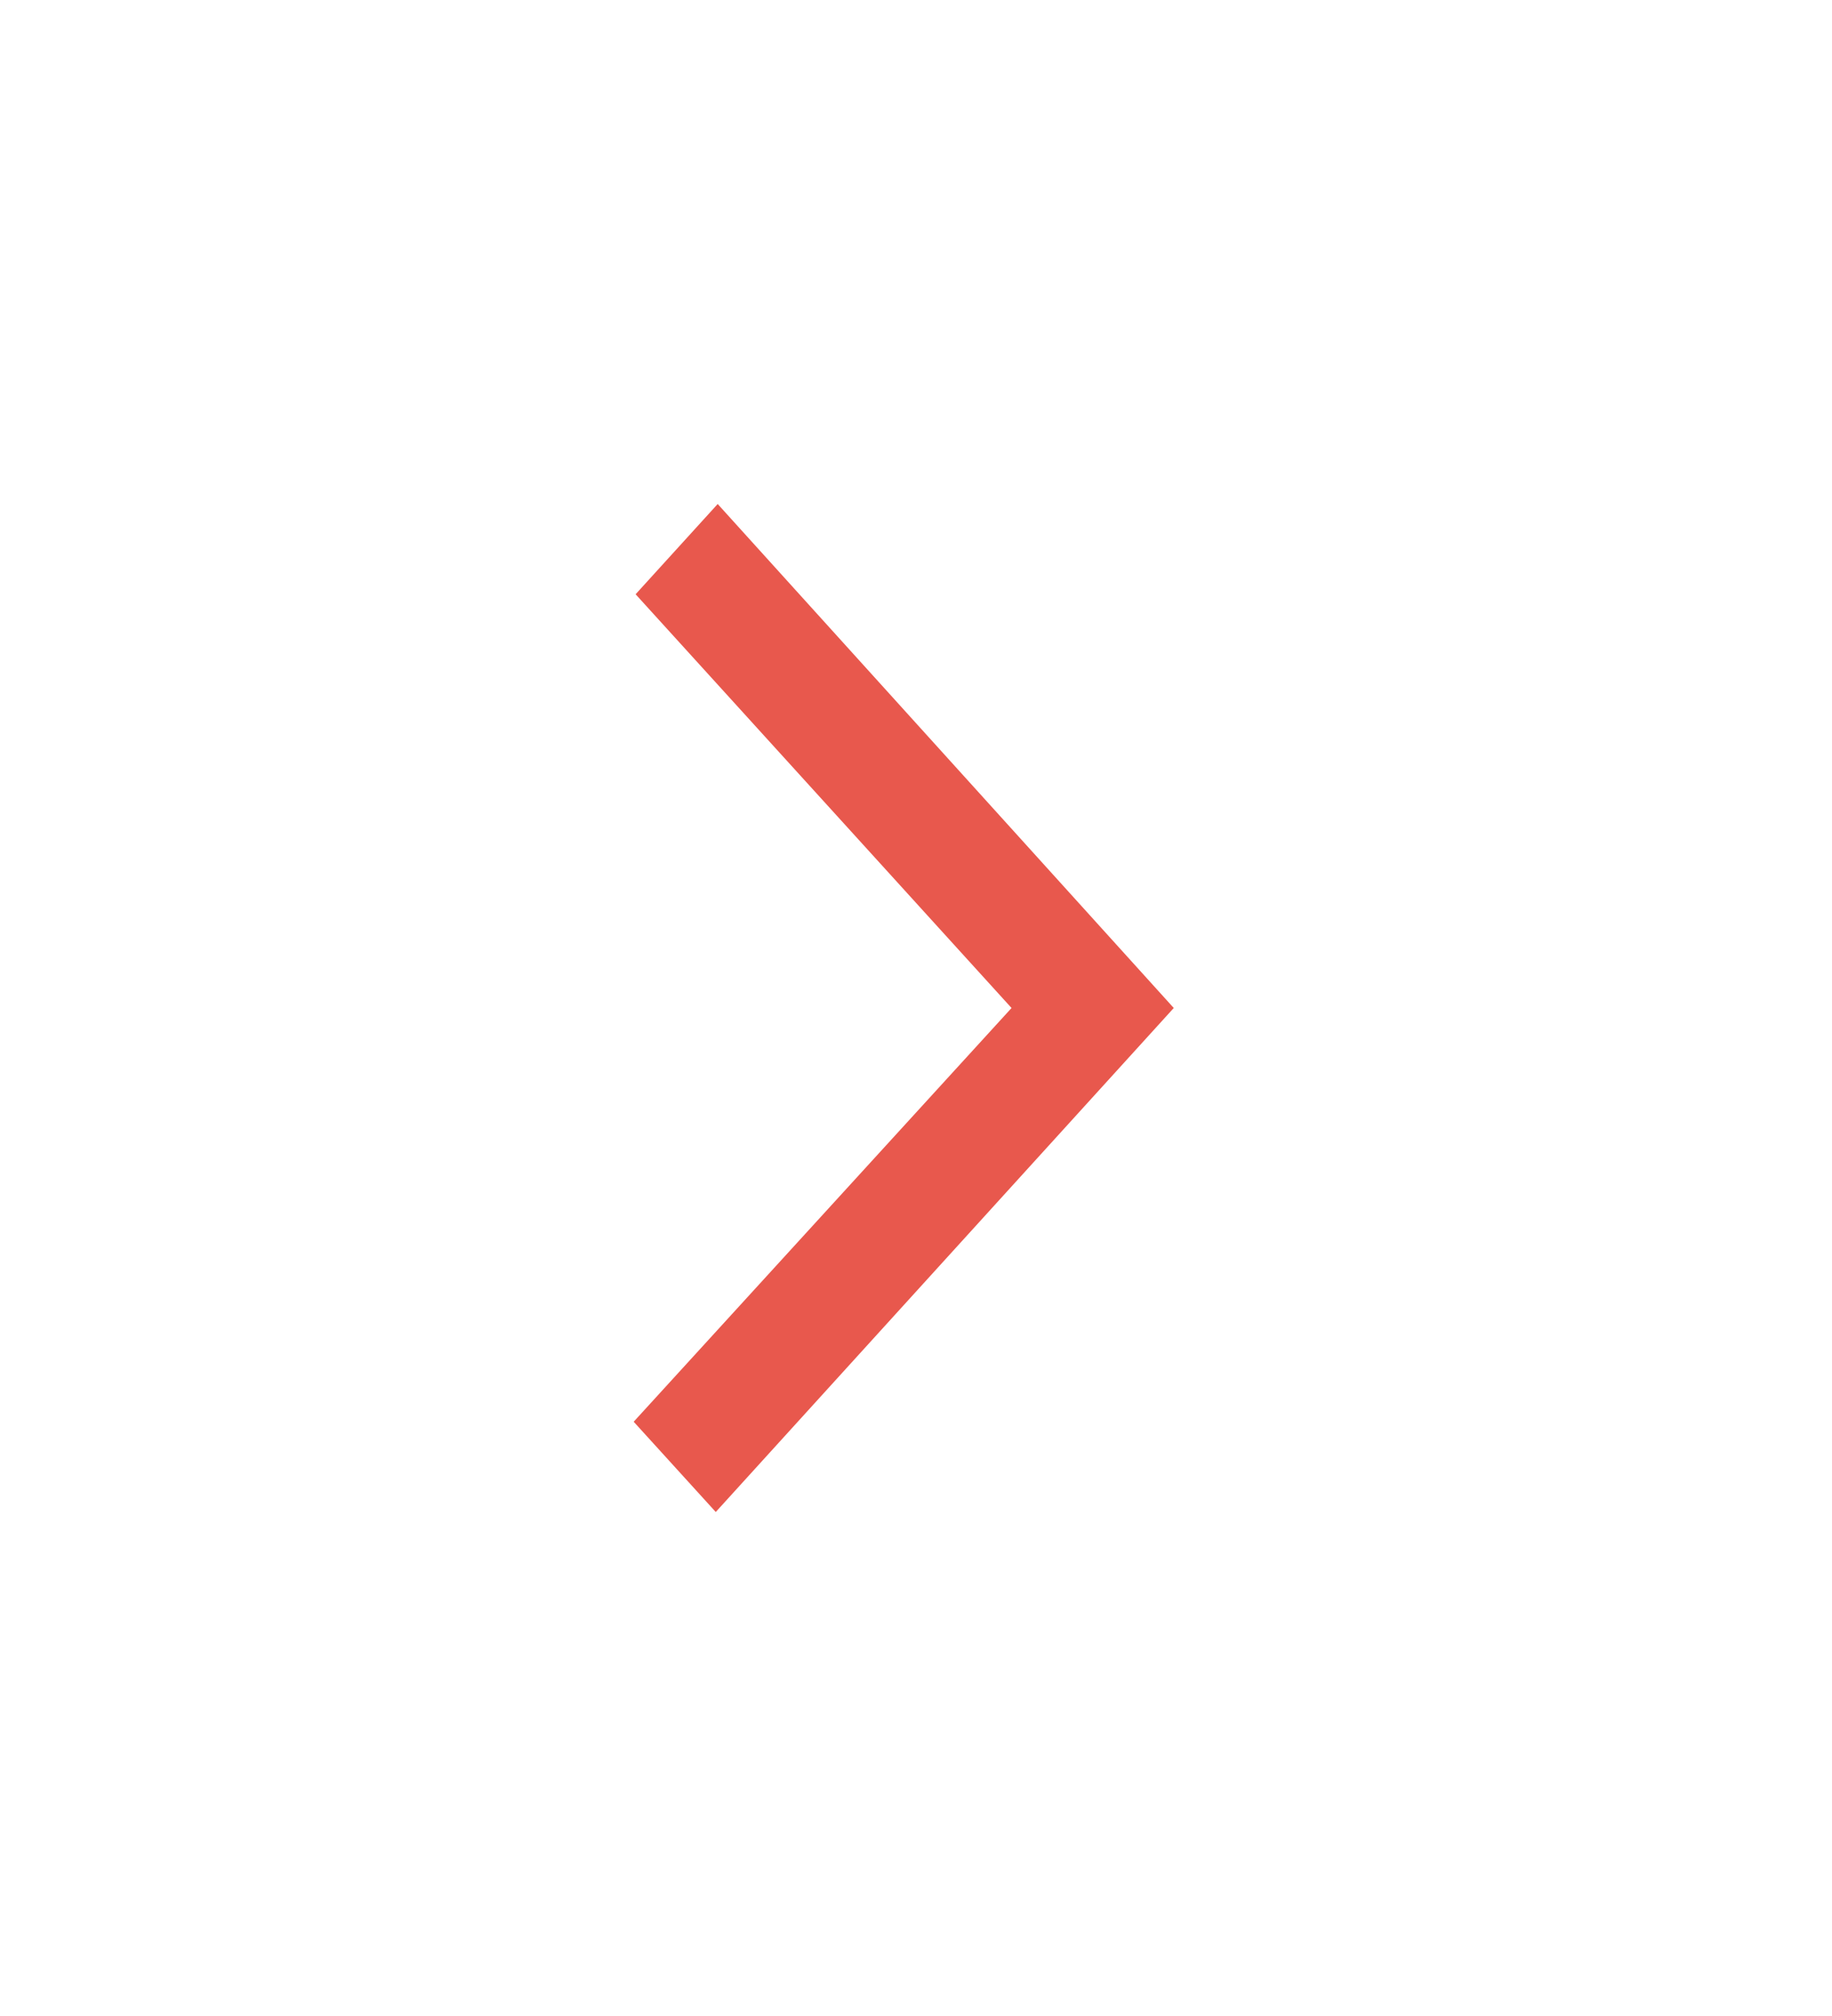 <svg width="20" height="22" viewBox="0 0 20 22" fill="none" xmlns="http://www.w3.org/2000/svg">
<path d="M12.814 11L7.814 16.5L6.918 15.515L11.043 11L6.939 6.485L7.835 5.5L12.814 11Z" fill="#E8584D"/>
</svg>
